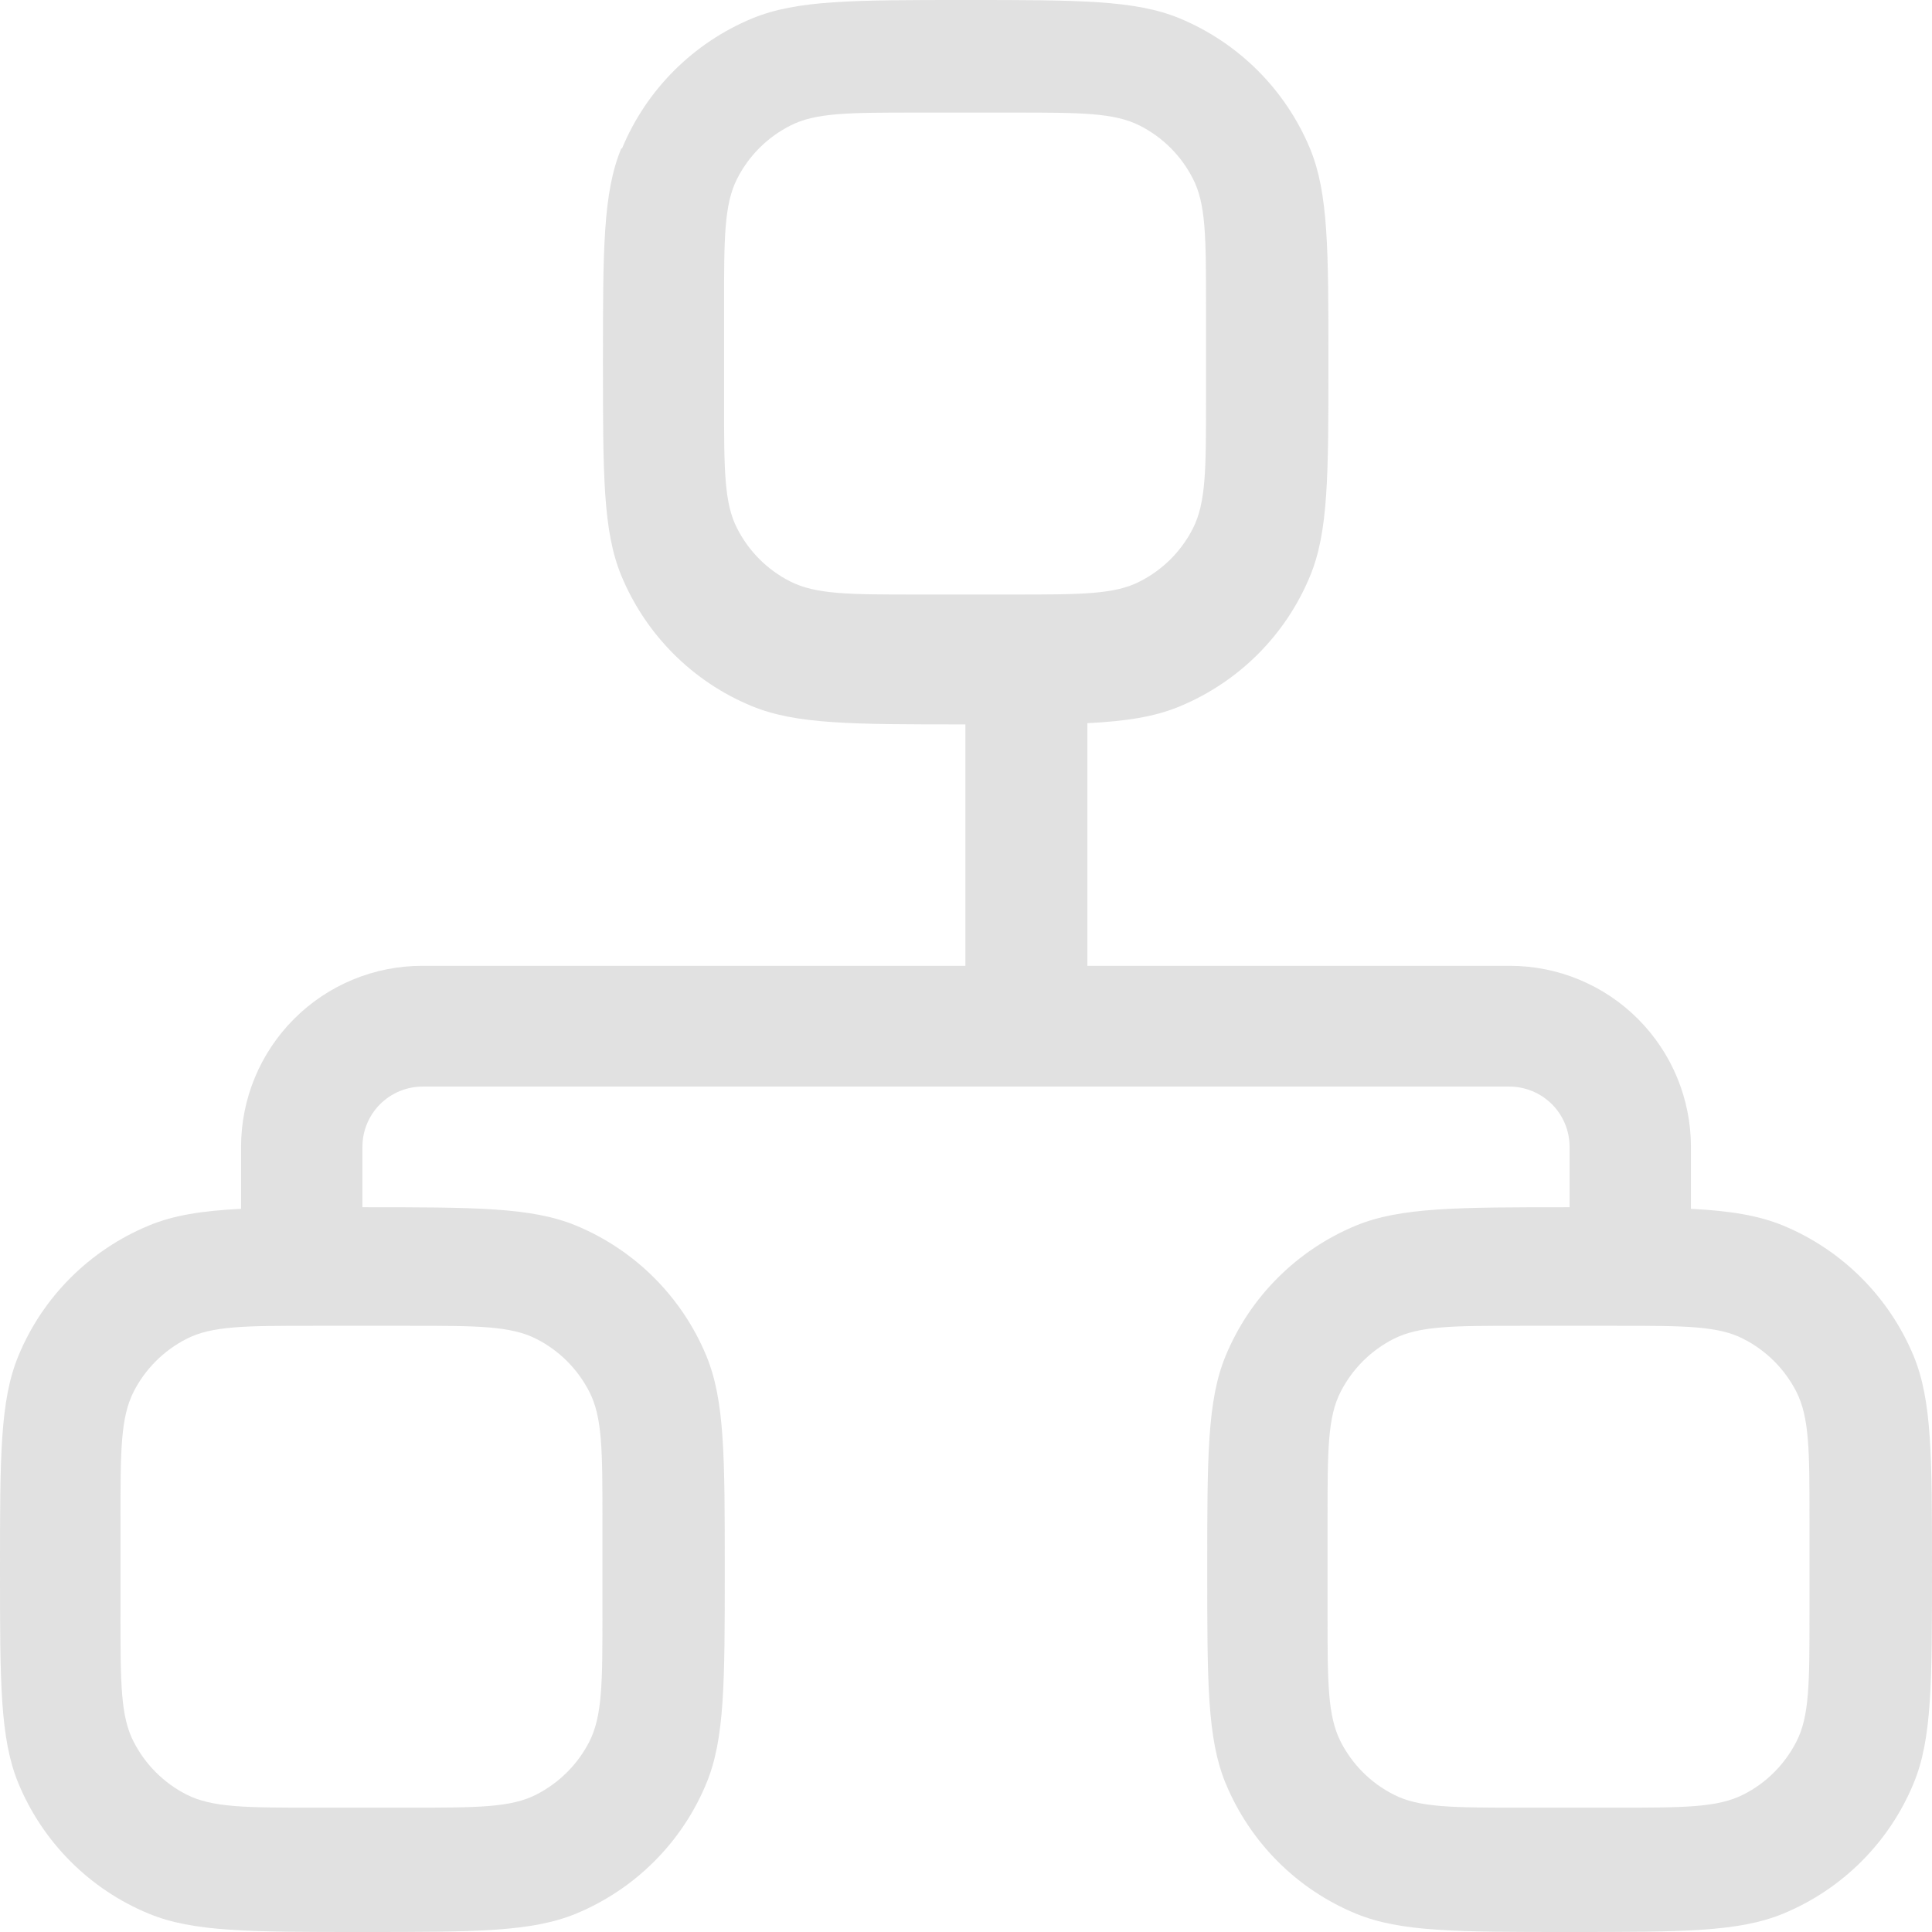 <svg width="22" height="22" viewBox="0 0 22 22" fill="none" xmlns="http://www.w3.org/2000/svg">
<path opacity="0.8" fill-rule="evenodd" clip-rule="evenodd" d="M7.075 1.689C6.866 2.195 6.866 2.834 6.866 4.122C6.866 5.41 6.866 6.047 7.075 6.555C7.354 7.229 7.889 7.764 8.56 8.04C9.066 8.249 9.705 8.249 10.993 8.249V10.998H4.807C4.26 10.998 3.736 11.215 3.349 11.602C2.962 11.989 2.745 12.513 2.745 13.06V13.765C2.296 13.788 1.974 13.839 1.694 13.956C1.02 14.235 0.485 14.77 0.209 15.441C0 15.946 0 16.587 0 17.873C0 19.16 0 19.798 0.209 20.306C0.488 20.98 1.023 21.515 1.694 21.791C2.199 22 2.839 22 4.127 22C5.415 22 6.051 22 6.56 21.791C7.233 21.512 7.768 20.977 8.044 20.306C8.253 19.801 8.253 19.16 8.253 17.873C8.253 16.587 8.253 15.949 8.044 15.441C7.766 14.769 7.232 14.235 6.56 13.956C6.054 13.747 5.415 13.747 4.127 13.747V13.06C4.127 12.877 4.199 12.703 4.328 12.574C4.457 12.445 4.632 12.373 4.814 12.373H17.186C17.368 12.373 17.543 12.445 17.672 12.574C17.801 12.703 17.873 12.877 17.873 13.06V13.747C16.592 13.747 15.949 13.747 15.44 13.956C14.767 14.235 14.232 14.77 13.956 15.441C13.747 15.946 13.747 16.587 13.747 17.873C13.747 19.16 13.747 19.798 13.956 20.306C14.235 20.98 14.769 21.515 15.44 21.791C15.946 22 16.587 22 17.873 22C19.16 22 19.798 22 20.306 21.791C20.98 21.512 21.515 20.977 21.791 20.306C22 19.801 22 19.16 22 17.873C22 16.587 22 15.949 21.791 15.441C21.512 14.769 20.978 14.235 20.306 13.956C20.026 13.841 19.704 13.788 19.255 13.765V13.06C19.255 12.513 19.038 11.989 18.651 11.602C18.264 11.215 17.74 10.998 17.193 10.998H12.382V8.235C12.831 8.212 13.153 8.161 13.433 8.044C14.107 7.765 14.642 7.23 14.918 6.559C15.127 6.054 15.127 5.414 15.127 4.126C15.127 2.838 15.127 2.202 14.918 1.693C14.639 1.022 14.105 0.488 13.433 0.209C12.927 0 12.288 0 11 0C9.712 0 9.075 0 8.567 0.209C7.893 0.488 7.359 1.023 7.082 1.693L7.075 1.689ZM1.522 15.847C1.372 16.142 1.372 16.526 1.372 17.291V18.39C1.372 19.16 1.372 19.545 1.522 19.834C1.654 20.092 1.864 20.302 2.122 20.434C2.417 20.584 2.802 20.584 3.566 20.584H4.666C5.435 20.584 5.82 20.584 6.109 20.434C6.367 20.302 6.578 20.092 6.71 19.834C6.86 19.54 6.86 19.155 6.86 18.39V17.291C6.86 16.521 6.86 16.136 6.71 15.847C6.578 15.589 6.368 15.379 6.109 15.247C5.815 15.097 5.43 15.097 4.666 15.097H3.566C2.796 15.097 2.411 15.097 2.122 15.247C1.864 15.379 1.654 15.589 1.522 15.847ZM15.117 17.291C15.117 16.521 15.117 16.136 15.267 15.847C15.399 15.589 15.609 15.379 15.868 15.247C16.162 15.097 16.547 15.097 17.311 15.097H18.411C19.181 15.097 19.566 15.097 19.854 15.247C20.113 15.379 20.323 15.589 20.455 15.847C20.605 16.142 20.605 16.526 20.605 17.291V18.39C20.605 19.16 20.605 19.545 20.455 19.834C20.323 20.092 20.113 20.303 19.854 20.434C19.56 20.584 19.175 20.584 18.411 20.584H17.311C16.541 20.584 16.156 20.584 15.868 20.434C15.609 20.303 15.399 20.092 15.267 19.834C15.117 19.54 15.117 19.155 15.117 18.39V17.291ZM8.395 2.033C8.245 2.327 8.245 2.712 8.245 3.476V4.576C8.245 5.346 8.245 5.731 8.395 6.019C8.527 6.278 8.737 6.488 8.996 6.62C9.29 6.77 9.675 6.77 10.439 6.77H11.539C12.309 6.77 12.694 6.77 12.982 6.62C13.241 6.488 13.451 6.278 13.583 6.019C13.733 5.725 13.733 5.34 13.733 4.576V3.476C13.733 2.707 13.733 2.322 13.583 2.033C13.451 1.774 13.241 1.564 12.982 1.432C12.688 1.282 12.303 1.282 11.539 1.282H10.439C9.669 1.282 9.284 1.282 8.996 1.432C8.737 1.564 8.527 1.774 8.395 2.033Z" fill="#D9D9D9"/>
</svg>
